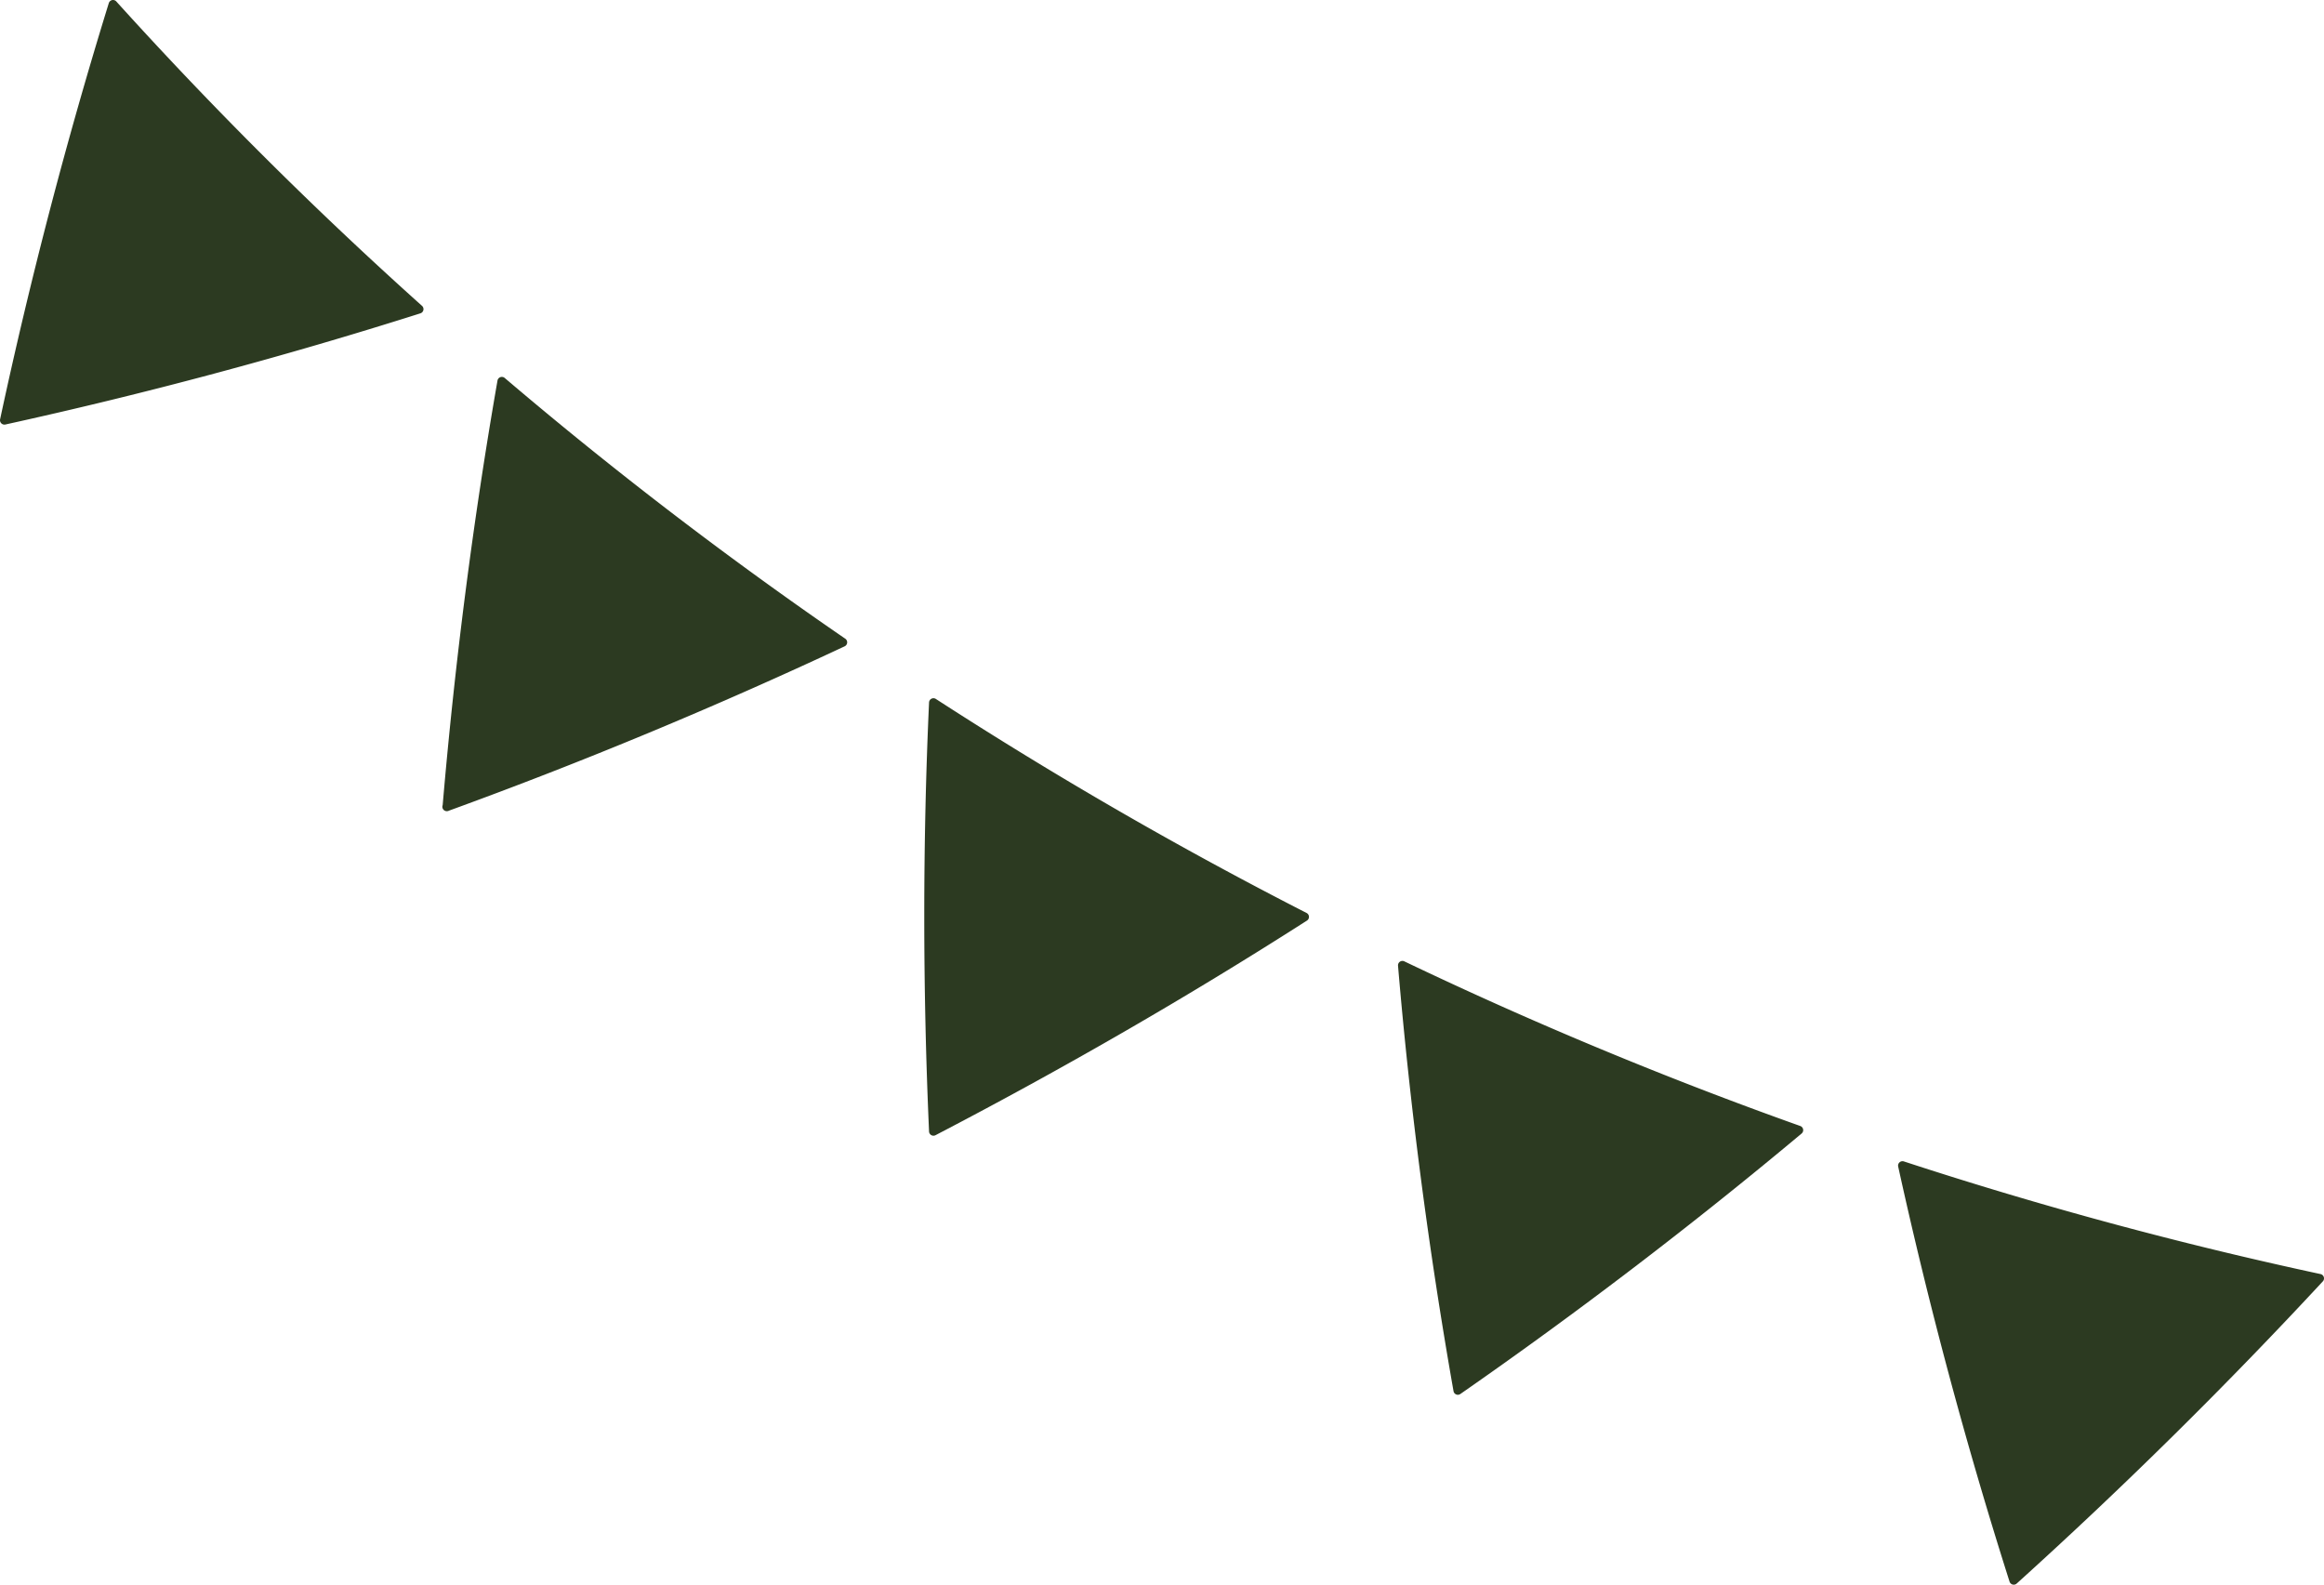<svg xmlns="http://www.w3.org/2000/svg" width="263.5" height="179.67" viewBox="0 0 263.5 179.67">
  <g id="elements2" transform="translate(0.5 0.5)">
    <g id="グループ_238" data-name="グループ 238" transform="translate(0 0)">
      <path id="パス_96" data-name="パス 96" d="M113.774,109.094q18.28-16.516,34.678-34.229A467.173,467.173,0,0,1,101.16,62.08Q106.323,85.587,113.774,109.094Z" transform="translate(114.048 69.576)" fill="#2c3a21"/>
      <path id="パス_96_-_アウトライン" data-name="パス 96 - アウトライン" d="M113.774,109.594a.5.5,0,0,1-.476-.348c-4.9-15.4-9.15-31.233-12.626-47.058a.5.5,0,0,1,.644-.582,468.616,468.616,0,0,0,47.241,12.771.5.5,0,0,1,.262.829c-11.01,11.871-22.688,23.4-34.709,34.26A.5.5,0,0,1,113.774,109.594ZM101.837,62.827c3.378,15.258,7.473,30.514,12.179,45.375,11.58-10.493,22.834-21.6,33.472-33.033A469.755,469.755,0,0,1,101.837,62.827Z" transform="translate(114.048 69.576)" fill="#2c3a21"/>
      <path id="パス_97" data-name="パス 97" d="M80.926,99.65q20.2-14.046,38.655-29.5A466.92,466.92,0,0,1,74.64,51.46Q76.66,75.416,80.926,99.65Z" transform="translate(83.869 57.491)" fill="#2c3a21"/>
      <path id="パス_97_-_アウトライン" data-name="パス 97 - アウトライン" d="M80.926,100.15a.5.5,0,0,1-.492-.413C77.6,83.669,75.486,67.44,74.142,51.5a.5.5,0,0,1,.714-.493,468.445,468.445,0,0,0,44.892,18.666.5.5,0,0,1,.153.855c-12.363,10.342-25.38,20.277-38.69,29.531A.5.5,0,0,1,80.926,100.15ZM75.212,52.287c1.323,15.374,3.364,31.011,6.071,46.505C94.1,89.85,106.648,80.278,118.588,70.323A469.6,469.6,0,0,1,75.212,52.287Z" transform="translate(83.869 57.491)" fill="#2c3a21"/>
      <path id="パス_98" data-name="パス 98" d="M50.06,86.126Q71.867,74.773,92.135,61.817A474.984,474.984,0,0,1,50.06,37.53q-1.09,24.02,0,48.6Z" transform="translate(55.278 41.639)" fill="#2c3a21"/>
      <path id="パス_98_-_アウトライン" data-name="パス 98 - アウトライン" d="M50.06,86.626a.5.5,0,0,1-.5-.478c-.724-16.319-.724-32.684,0-48.641a.5.5,0,0,1,.771-.4A476.387,476.387,0,0,0,92.363,61.372a.5.5,0,0,1,.042.866C79.057,70.784,64.888,78.97,50.291,86.57A.5.5,0,0,1,50.06,86.626Zm.461-48.2c-.673,15.4-.671,31.164,0,46.9C64.584,77.976,78.237,70.09,91.132,61.865,77.233,54.729,63.577,46.846,50.521,38.423Z" transform="translate(55.278 41.639)" fill="#2c3a21"/>
      <path id="パス_99" data-name="パス 99" d="M23.96,68.723q23.122-8.4,44.9-18.643A469.293,469.293,0,0,1,30.2,20.49q-4.137,23.7-6.221,48.233Z" transform="translate(26.197 22.248)" fill="#2c3a21"/>
      <path id="パス_99_-_アウトライン" data-name="パス 99 - アウトライン" d="M23.96,69.223a.5.5,0,0,1-.465-.685C24.88,52.292,26.971,36.1,29.71,20.4a.5.5,0,0,1,.817-.295A470.538,470.538,0,0,0,69.14,49.667a.5.5,0,0,1-.071.865c-14.7,6.886-29.793,13.153-44.85,18.628a.488.488,0,0,1-.238.062H23.96Zm6.586-47.785c-2.625,15.188-4.642,30.836-6,46.539C39.084,62.669,53.646,56.623,67.854,50,54.974,41.12,42.43,31.517,30.546,21.438Z" transform="translate(26.197 22.248)" fill="#2c3a21"/>
      <path id="パス_100" data-name="パス 100" d="M.5,47.642Q24.584,42.351,47.514,35.05A464,464,0,0,1,12.815.5Q5.7,23.526.5,47.642Z" transform="translate(-0.5 -0.5)" fill="#2c3a21"/>
      <path id="パス_100_-_アウトライン" data-name="パス 100 - アウトライン" d="M.5,48.142a.5.5,0,0,1-.489-.6C3.407,31.7,7.554,15.822,12.337.352a.5.5,0,0,1,.849-.187A465.4,465.4,0,0,0,47.848,34.677a.5.5,0,0,1-.182.849C32.291,40.407,16.458,44.648.607,48.131A.5.5,0,0,1,.5,48.142ZM13.034,1.487C8.445,16.414,4.45,31.714,1.153,46.986c15.281-3.381,30.538-7.466,45.376-12.149A466.512,466.512,0,0,1,13.034,1.487Z" transform="translate(-0.5 -0.5)" fill="#2c3a21"/>
    </g>
  </g>
</svg>
